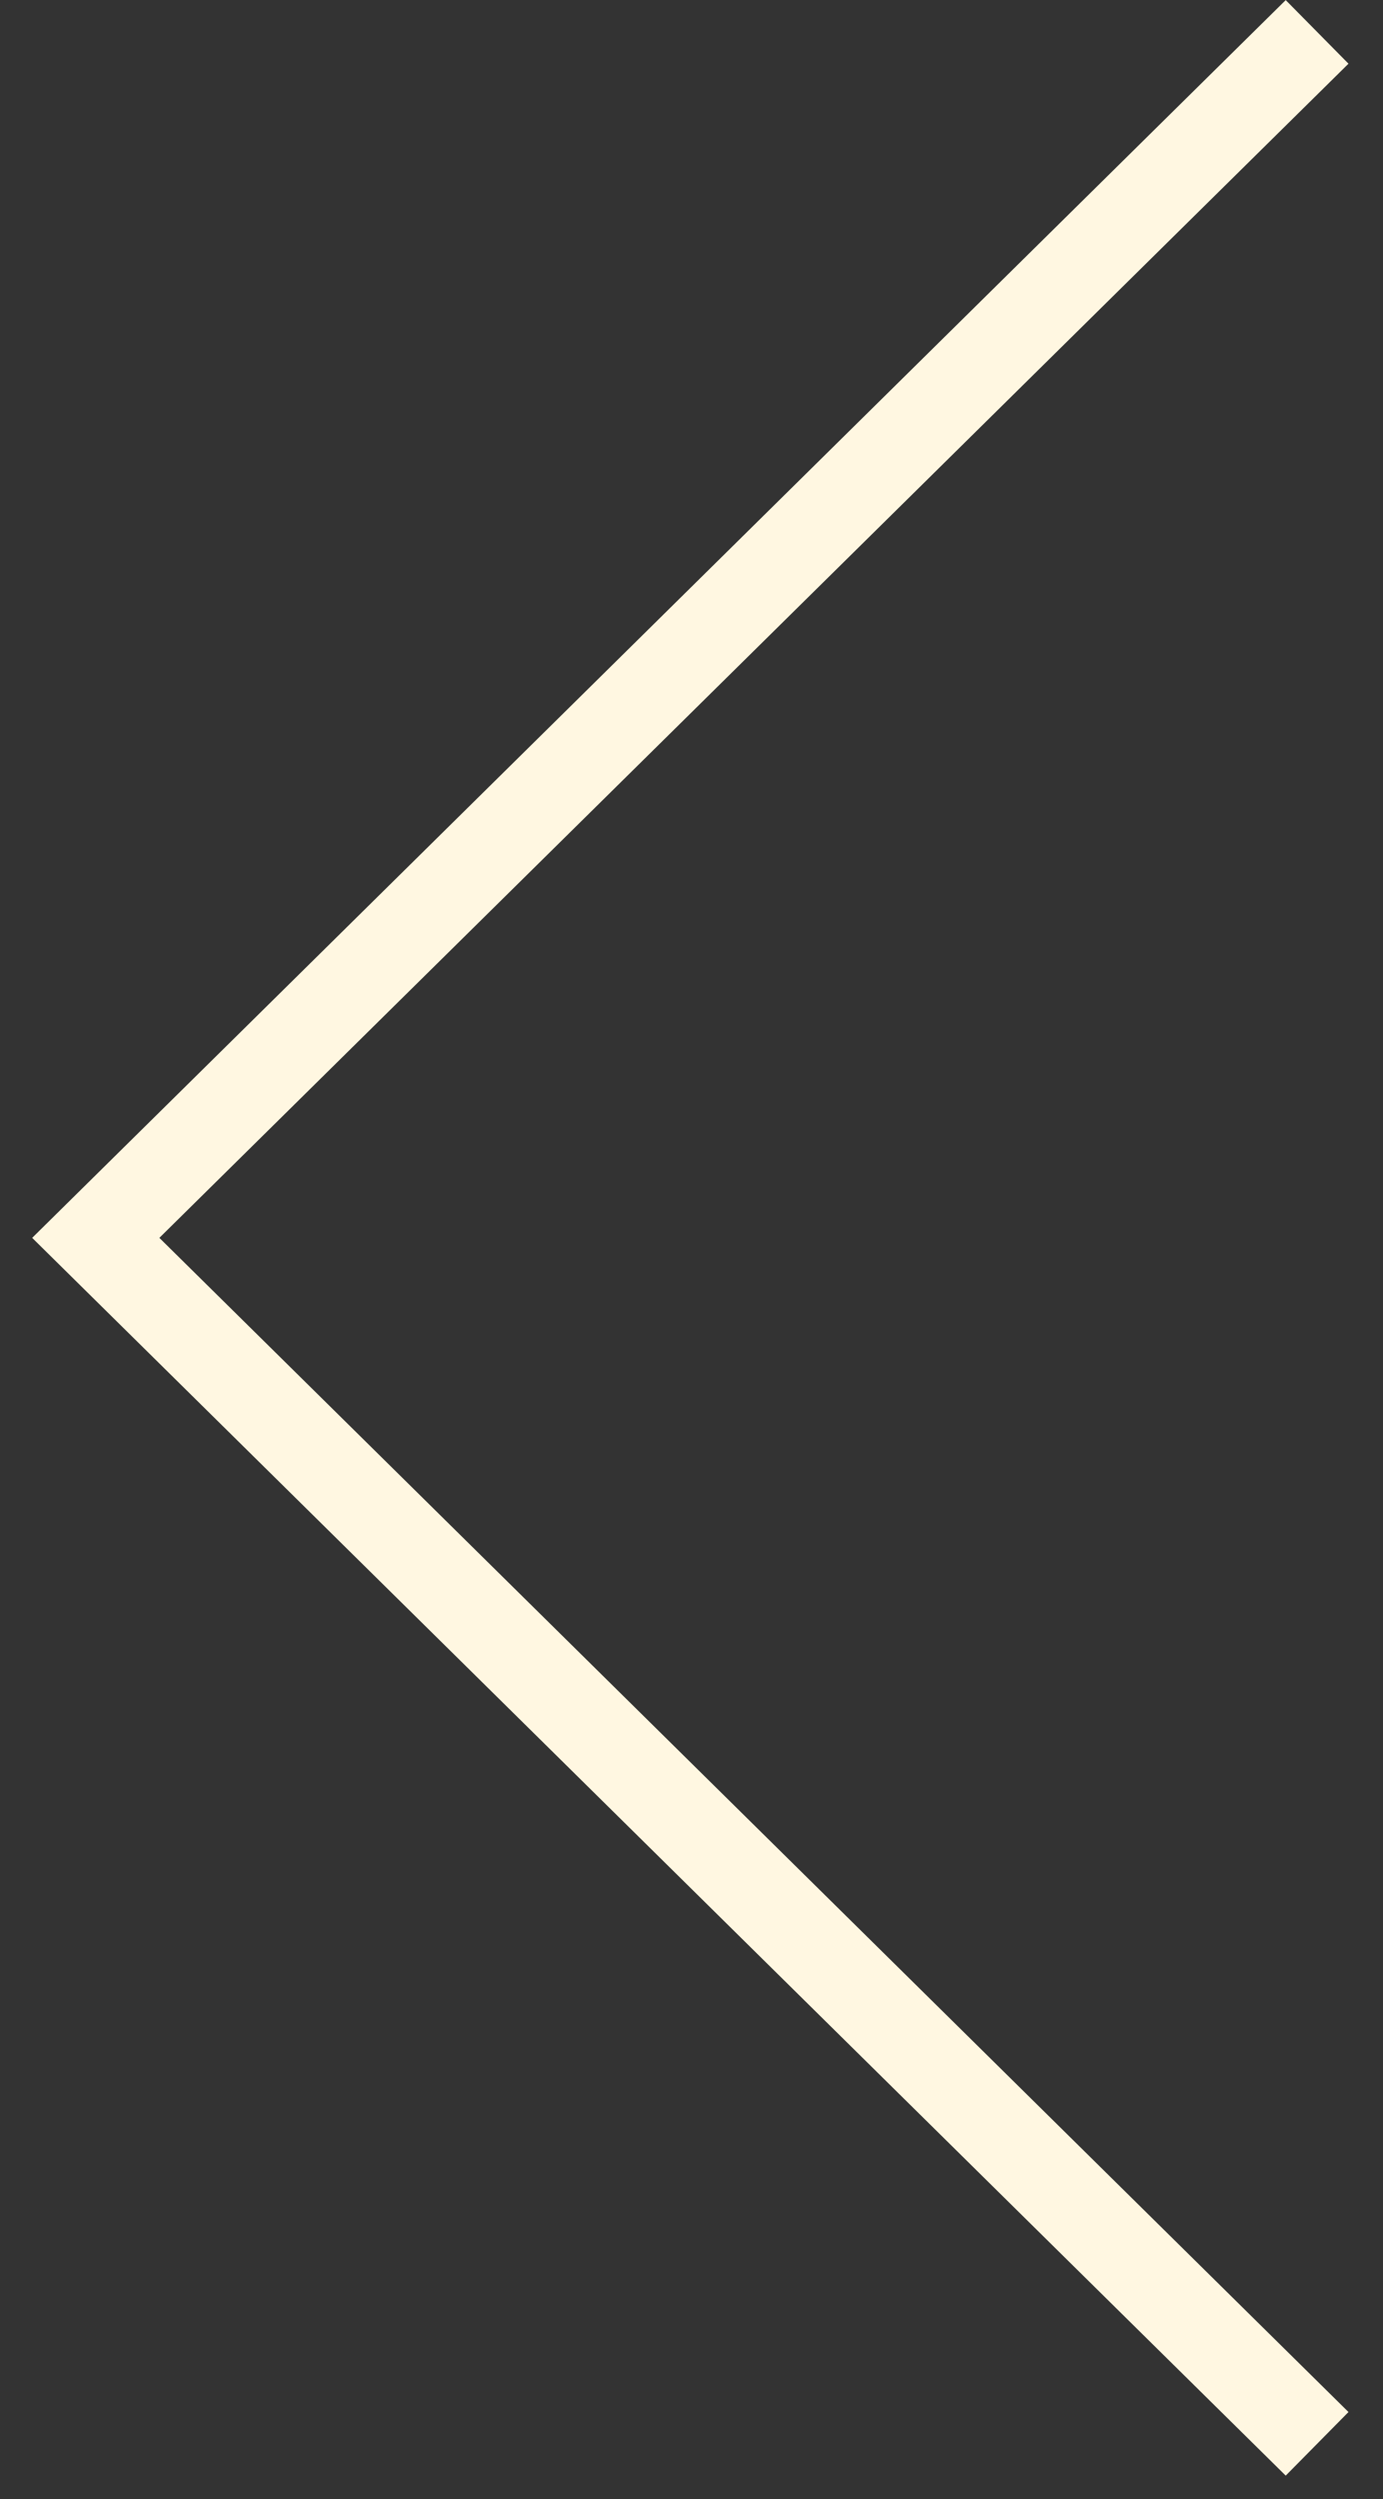 <svg width="26" height="47" viewBox="0 0 26 47" fill="none" xmlns="http://www.w3.org/2000/svg">
<rect x="0" y="0" width="26" height="47" fill="#333333" stroke="none"/>
<path fill-rule="evenodd" clip-rule="evenodd" d="M2.996 23.28L25.351 1.198L24.171 0.002L0.605 23.28L24.171 46.558L25.351 45.362L2.996 23.28Z" fill="#FFF7E1"/>
</svg>
